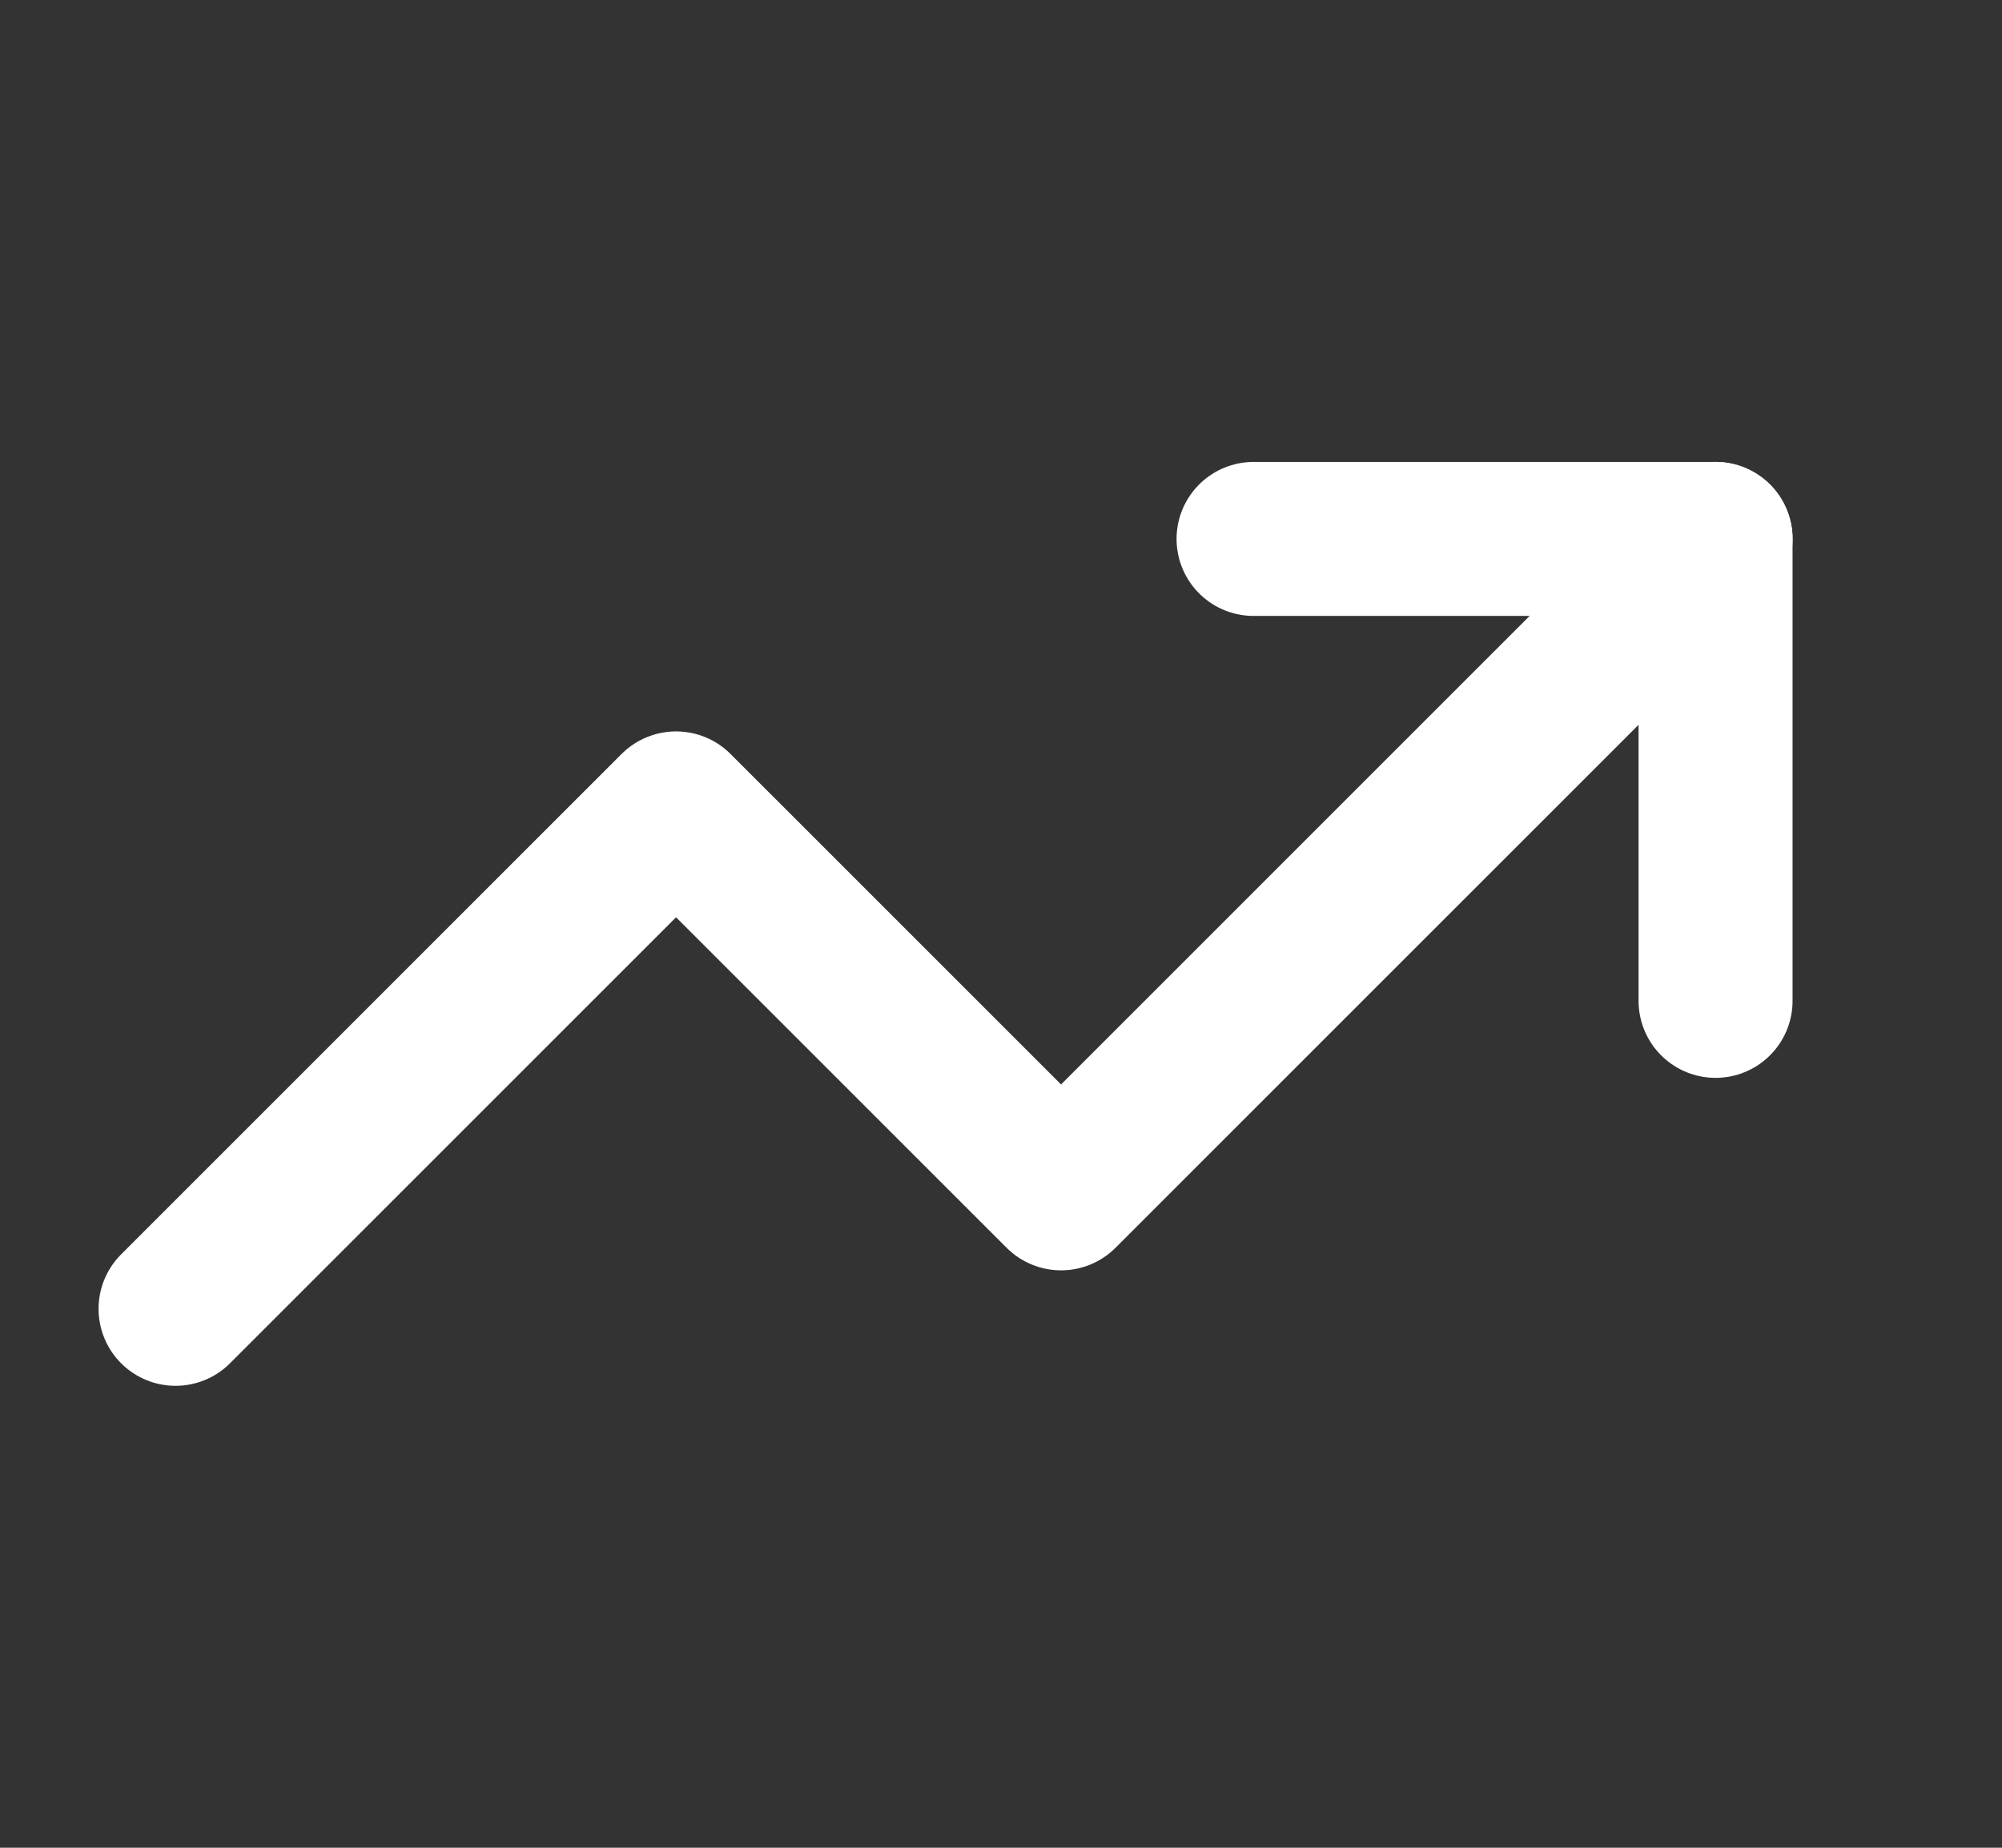 <?xml version="1.0" encoding="UTF-8"?> <svg xmlns="http://www.w3.org/2000/svg" width="13" height="12" viewBox="0 0 13 12" fill="none"><rect x="0" y="0" width="13" height="12" fill="#333333" stroke="none"/><path d="M8.14 3.5H11.14V6.5" stroke="white" stroke-linecap="round" stroke-linejoin="round"></path><path d="M11.14 3.5L6.89 7.75L4.39 5.25L1.14 8.5" stroke="white" stroke-linecap="round" stroke-linejoin="round"></path></svg> 
